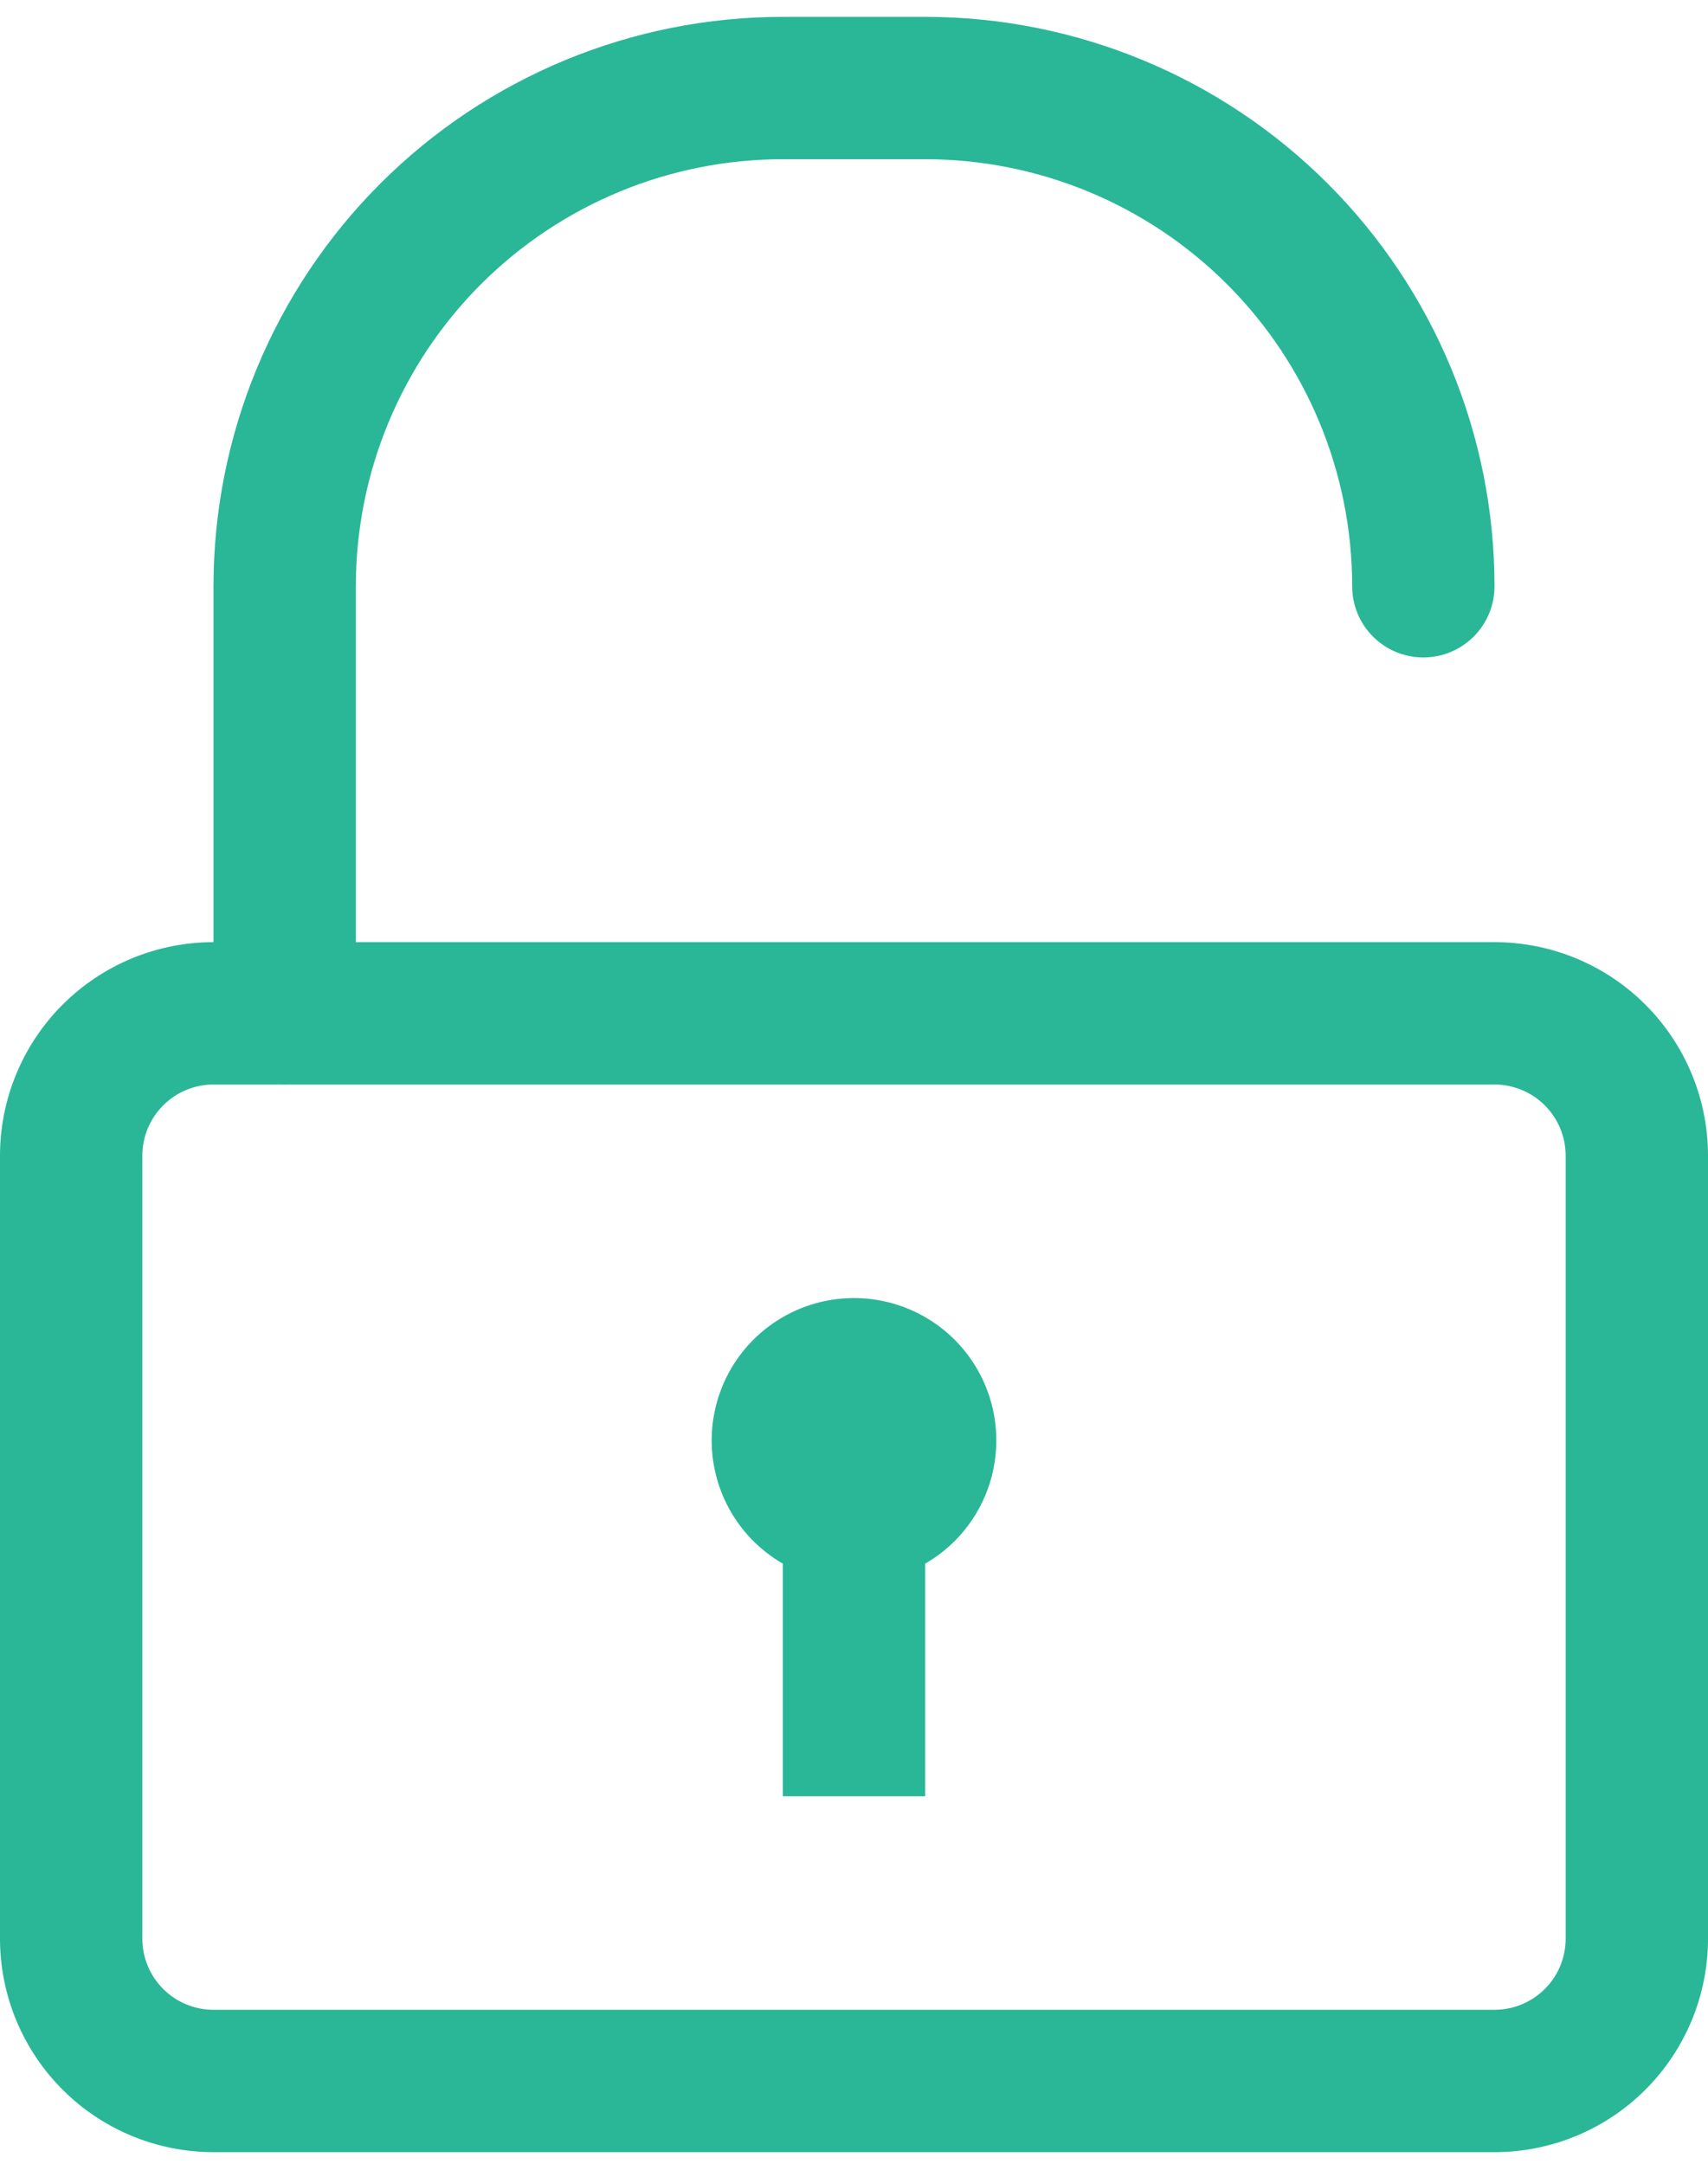 <svg width="45" height="57" viewBox="0 0 45 57" fill="none" xmlns="http://www.w3.org/2000/svg">
<path d="M39.375 56.694H5.625C4.133 56.694 2.702 56.102 1.648 55.047C0.593 53.992 0 52.561 0 51.069V30.444C0 28.953 0.593 27.522 1.648 26.467C2.702 25.412 4.133 24.819 5.625 24.819H39.375C40.867 24.819 42.298 25.412 43.352 26.467C44.407 27.522 45 28.953 45 30.444V51.069C45 52.561 44.407 53.992 43.352 55.047C42.298 56.102 40.867 56.694 39.375 56.694ZM5.625 28.569C5.128 28.569 4.651 28.767 4.299 29.119C3.948 29.47 3.75 29.947 3.75 30.444V51.069C3.75 51.567 3.948 52.044 4.299 52.395C4.651 52.747 5.128 52.944 5.625 52.944H39.375C39.872 52.944 40.349 52.747 40.701 52.395C41.053 52.044 41.25 51.567 41.25 51.069V30.444C41.25 29.947 41.053 29.47 40.701 29.119C40.349 28.767 39.872 28.569 39.375 28.569H5.625Z" fill="#29B797"/>
<path d="M7.5 28.569C7.003 28.569 6.526 28.372 6.174 28.02C5.823 27.669 5.625 27.192 5.625 26.694V15.444C5.625 11.466 7.205 7.651 10.018 4.838C12.831 2.025 16.647 0.444 20.625 0.444H24.375C28.353 0.444 32.169 2.025 34.982 4.838C37.795 7.651 39.375 11.466 39.375 15.444C39.375 15.942 39.178 16.419 38.826 16.77C38.474 17.122 37.997 17.319 37.5 17.319C37.003 17.319 36.526 17.122 36.174 16.77C35.822 16.419 35.625 15.942 35.625 15.444C35.625 12.461 34.44 9.599 32.33 7.489C30.22 5.38 27.359 4.194 24.375 4.194H20.625C17.641 4.194 14.78 5.38 12.67 7.489C10.56 9.599 9.375 12.461 9.375 15.444V26.694C9.375 27.192 9.177 27.669 8.826 28.02C8.474 28.372 7.997 28.569 7.5 28.569Z" fill="#29B797"/>
<path d="M22.5 41.694C21.758 41.694 21.033 41.474 20.417 41.062C19.8 40.65 19.319 40.065 19.035 39.379C18.752 38.694 18.677 37.94 18.822 37.213C18.967 36.485 19.324 35.817 19.848 35.293C20.373 34.768 21.041 34.411 21.768 34.266C22.496 34.122 23.25 34.196 23.935 34.48C24.62 34.764 25.206 35.244 25.618 35.861C26.03 36.478 26.25 37.203 26.25 37.944C26.25 38.939 25.855 39.893 25.152 40.596C24.448 41.299 23.495 41.694 22.5 41.694Z" fill="#29B797"/>
<path d="M24.375 39.819H20.625V47.319H24.375V39.819Z" fill="#29B797"/>
</svg>
